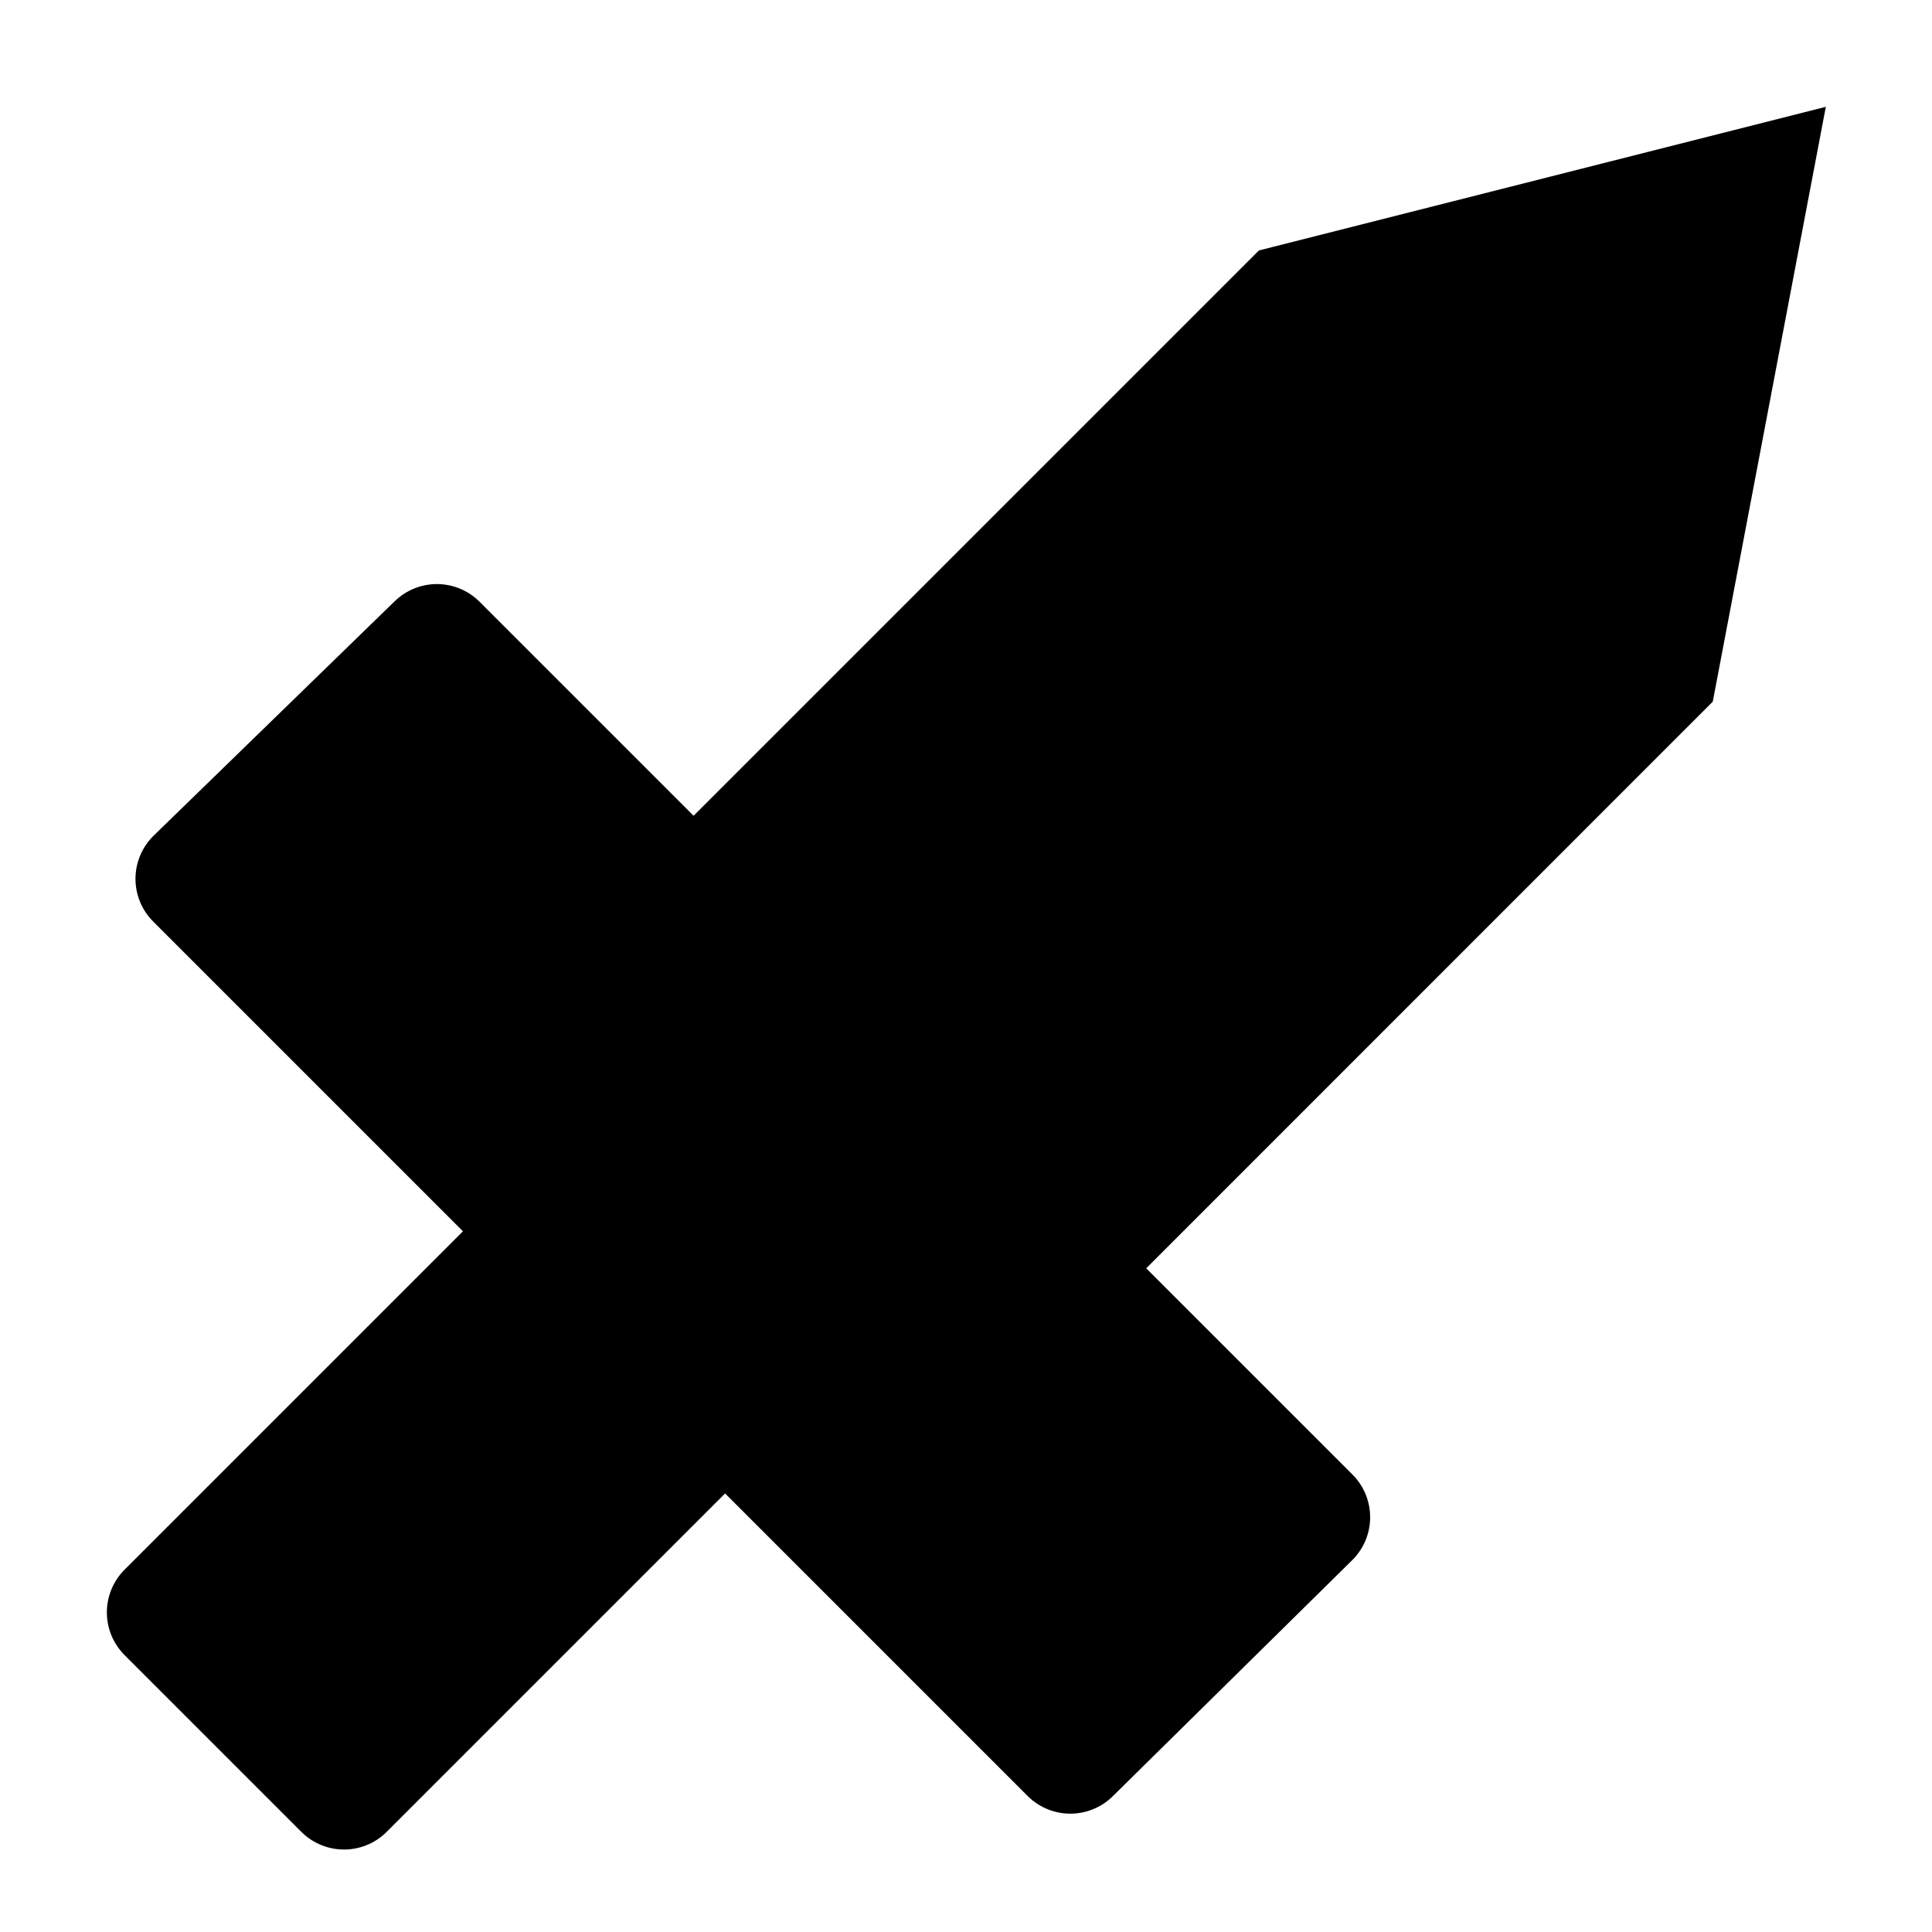 <?xml version="1.0" encoding="UTF-8" standalone="no"?>
<!-- Created with Inkscape (http://www.inkscape.org/) -->

<svg
   xmlns:dc="http://purl.org/dc/elements/1.1/"
   xmlns:cc="http://creativecommons.org/ns#"
   xmlns:rdf="http://www.w3.org/1999/02/22-rdf-syntax-ns#"
   xmlns:svg="http://www.w3.org/2000/svg"
   xmlns="http://www.w3.org/2000/svg"
   xmlns:sodipodi="http://sodipodi.sourceforge.net/DTD/sodipodi-0.dtd"
   xmlns:inkscape="http://www.inkscape.org/namespaces/inkscape"
   width="16px"
   height="16px"
   id="svg2816"
   version="1.1"
   inkscape:version="0.47 r22583"
   sodipodi:docname="New document 2">
  <defs
     id="defs2818">
    <inkscape:perspective
       sodipodi:type="inkscape:persp3d"
       inkscape:vp_x="0 : 8 : 1"
       inkscape:vp_y="0 : 1000 : 0"
       inkscape:vp_z="16 : 8 : 1"
       inkscape:persp3d-origin="8 : 5.3333333 : 1"
       id="perspective2824" />
  </defs>
  <sodipodi:namedview
     id="base"
     pagecolor="#ffffff"
     bordercolor="#666666"
     borderopacity="1.0"
     inkscape:pageopacity="0.0"
     inkscape:pageshadow="2"
     inkscape:zoom="11.313708"
     inkscape:cx="9.5542079"
     inkscape:cy="7.819802"
     inkscape:current-layer="layer1"
     showgrid="false"
     inkscape:grid-bbox="true"
     inkscape:document-units="px"
     inkscape:window-width="1600"
     inkscape:window-height="1154"
     inkscape:window-x="0"
     inkscape:window-y="25"
     inkscape:window-maximized="1"
     showguides="false"
     inkscape:guide-bbox="true">
    <sodipodi:guide
       orientation="-0.707,0.707"
       position="8.019,9.28"
       id="guide3606" />
    <sodipodi:guide
       orientation="-0.707,0.707"
       position="8.064,6.397"
       id="guide3608" />
    <sodipodi:guide
       orientation="-0.707,0.707"
       position="7.794,10.587"
       id="guide3610" />
    <sodipodi:guide
       orientation="-0.707,0.707"
       position="10.226,6.938"
       id="guide3612" />
    <sodipodi:guide
       orientation="-0.707,0.707"
       position="8.74,8.695"
       id="guide3614" />
    <sodipodi:guide
       orientation="0.707,0.707"
       position="2.849,1.182"
       id="guide3618" />
    <sodipodi:guide
       orientation="0.707,0.707"
       position="6.005,4.338"
       id="guide3620" />
    <sodipodi:guide
       orientation="0.707,0.707"
       position="8.785,5.496"
       id="guide3622" />
    <sodipodi:guide
       orientation="-0.707,0.707"
       position="4.406,11.406"
       id="guide3624" />
    <sodipodi:guide
       orientation="-0.707,0.707"
       position="11.594,4.188"
       id="guide3626" />
    <sodipodi:guide
       orientation="0.707,0.707"
       position="12.912,11.245"
       id="guide3628" />
    <inkscape:grid
       type="xygrid"
       id="grid3630" />
  </sodipodi:namedview>
  <g
     id="layer1"
     inkscape:label="Layer 1"
     inkscape:groupmode="layer">
    <path
       style="fill:#000000;stroke:#000000;stroke-width:1px;stroke-linecap:butt;stroke-linejoin:miter;stroke-opacity:1;fill-opacity:1;opacity:1"
       d="M 5.766,7.441 8.785,10.504 13.722,5.566 14.483,1.562 10.682,2.525 5.766,7.441 z"
       id="path2828"
       sodipodi:nodetypes="cccccc" />
    <path
       style="fill:#000000;stroke:#000000;stroke-width:1px;stroke-linecap:butt;stroke-linejoin:round;stroke-opacity:1;fill-opacity:1"
       d="M 1.622,7.278 8.864,14.52 10.847,12.565 3.618,5.337 1.622,7.278 z"
       id="path2830"
       sodipodi:nodetypes="ccccc" />
    <path
       style="fill:#000000;stroke:#000000;stroke-width:1px;stroke-linecap:butt;stroke-linejoin:round;stroke-opacity:1;fill-opacity:1"
       d="m 4.541,10.197 -3.156,3.156 1.464,1.464 3.156,-3.156 -1.464,-1.464 z"
       id="path3604"
       sodipodi:nodetypes="ccccc" />
  </g>
</svg>
